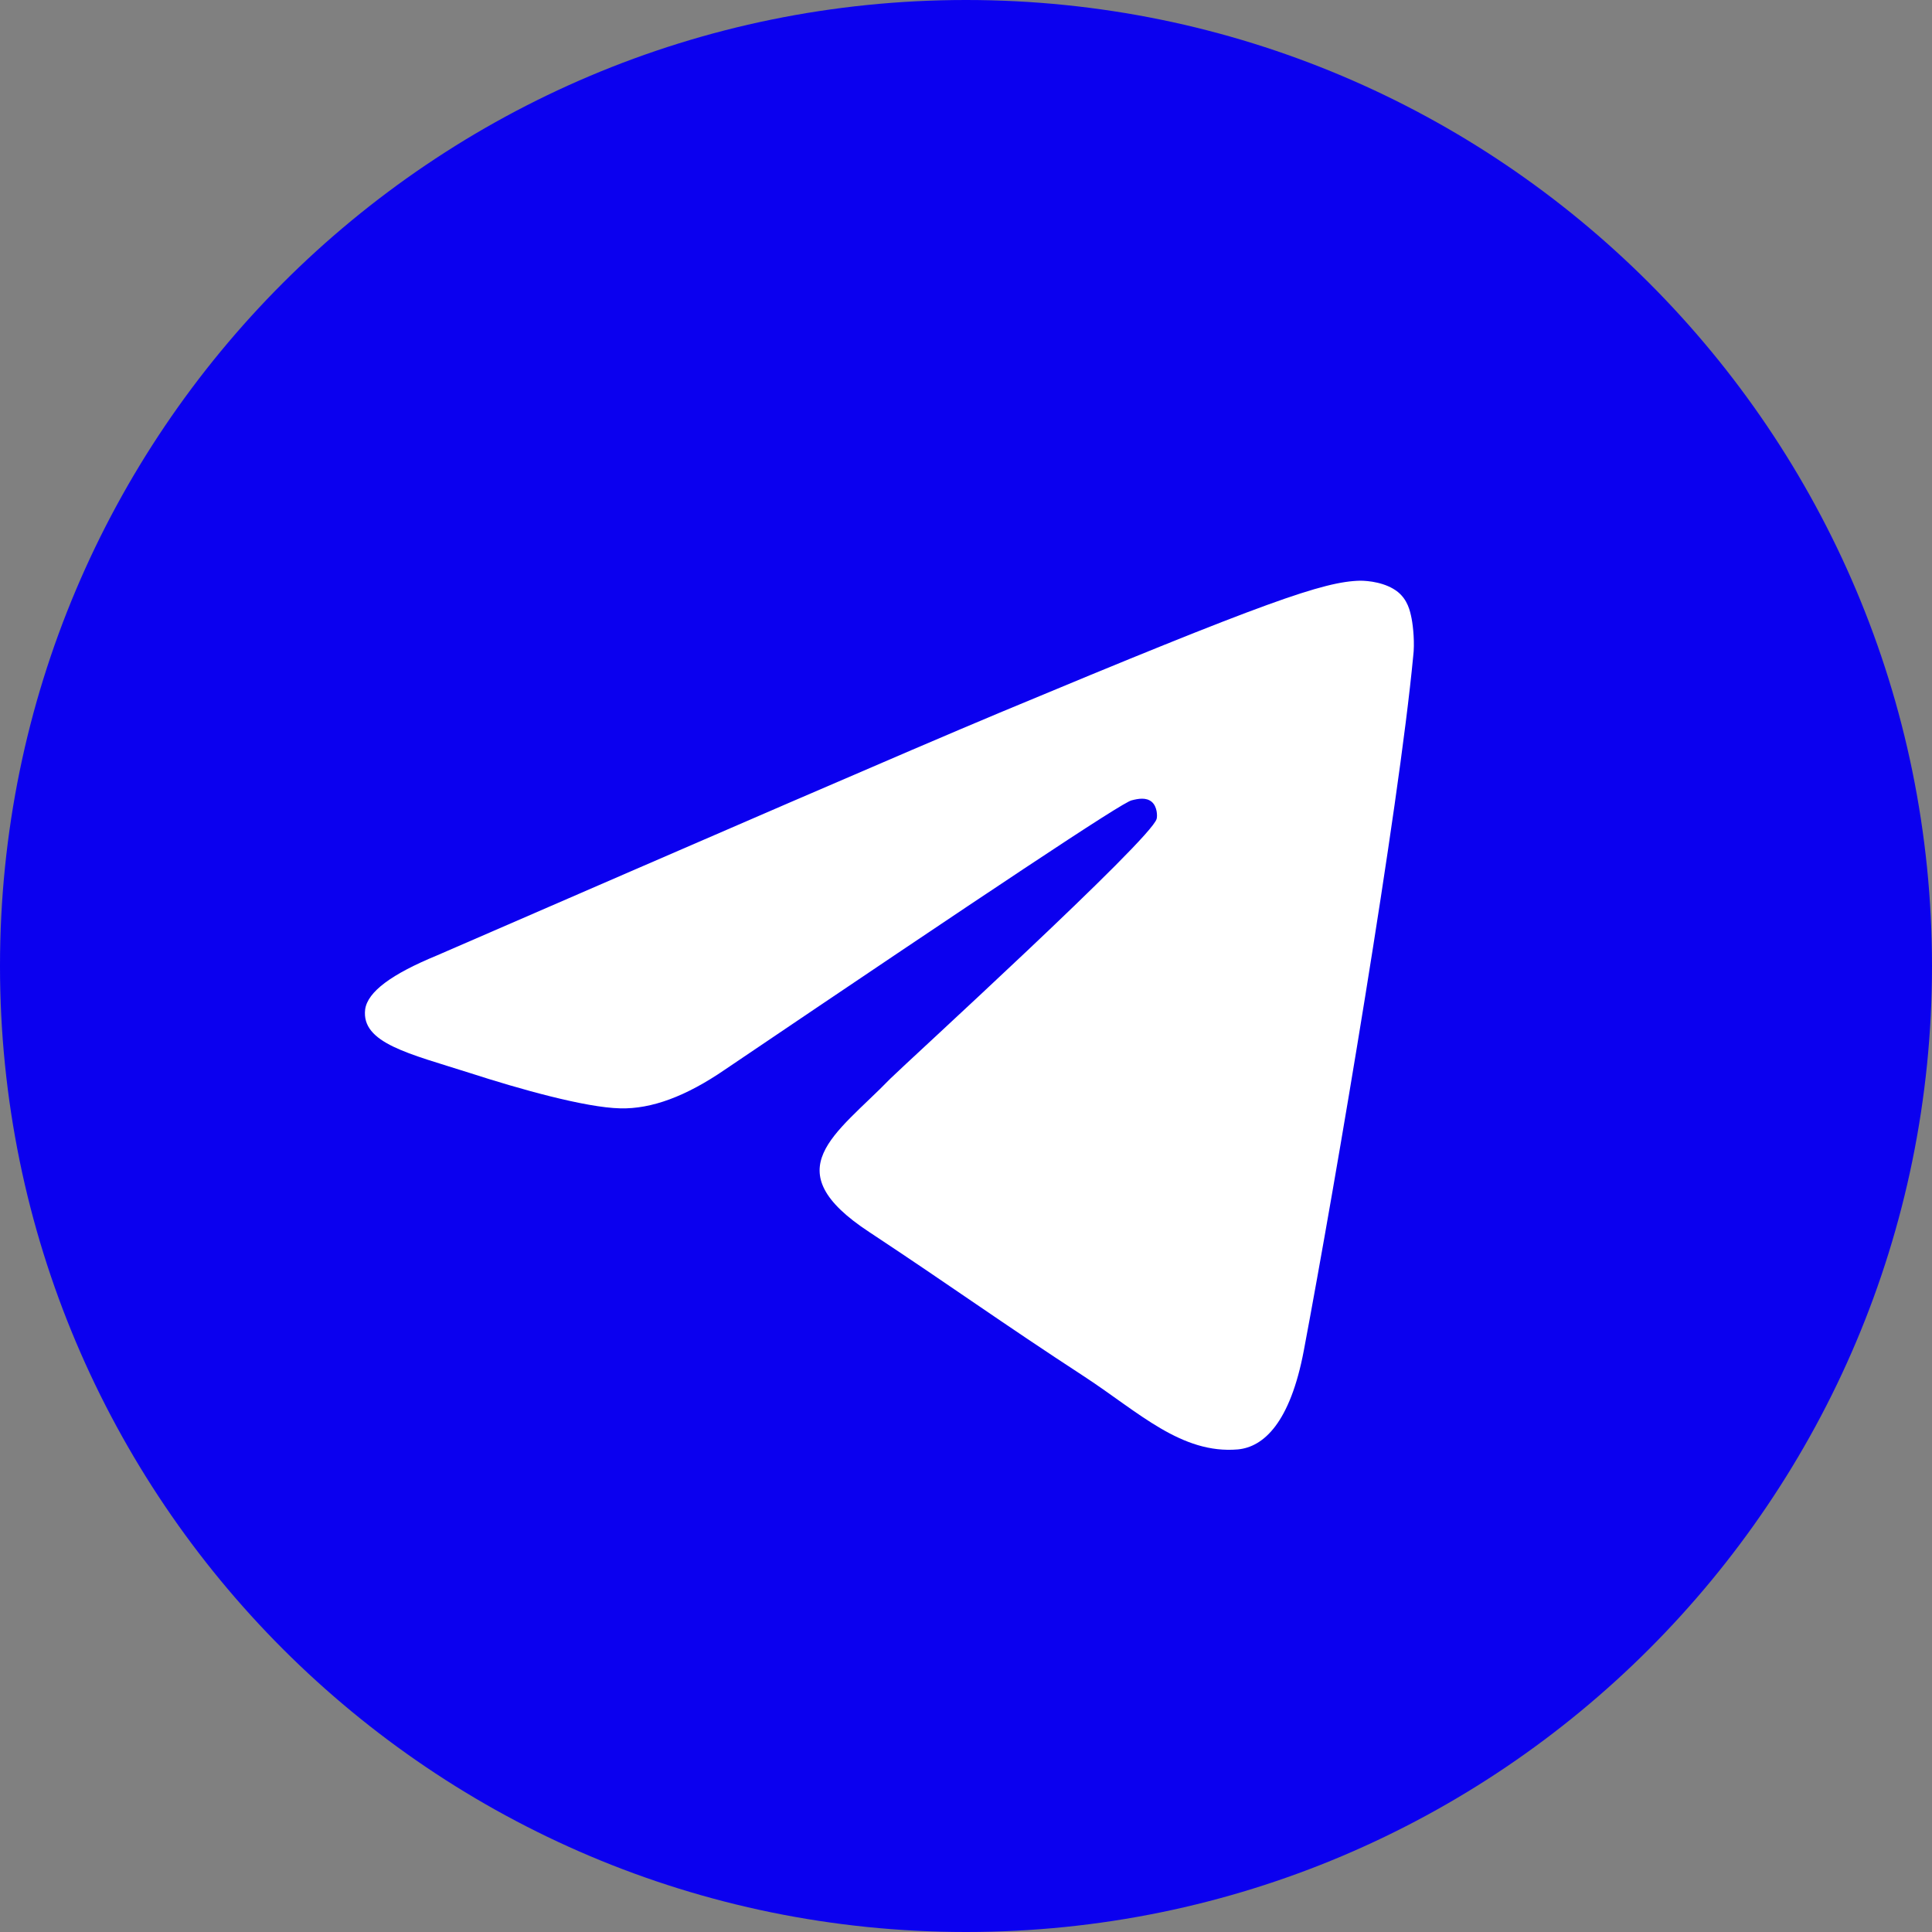 <?xml version="1.0" encoding="UTF-8"?> <svg xmlns="http://www.w3.org/2000/svg" width="28" height="28" viewBox="0 0 28 28" fill="none"><rect x="0" y="0" width="28" height="28" fill="#808080" stroke="none"/><path d="M14 28C21.732 28 28 21.732 28 14C28 6.268 21.732 0 14 0C6.268 0 0 6.268 0 14C0 21.732 6.268 28 14 28Z" fill="#0B00EF"></path><path fill-rule="evenodd" clip-rule="evenodd" d="M6.33 13.848C10.41 12.077 13.126 10.899 14.49 10.328C18.371 8.708 19.187 8.428 19.712 8.416C19.828 8.416 20.085 8.44 20.26 8.58C20.4 8.696 20.435 8.848 20.458 8.964C20.481 9.081 20.505 9.326 20.481 9.512C20.271 11.727 19.362 17.101 18.896 19.572C18.698 20.621 18.313 20.971 17.94 21.006C17.124 21.076 16.506 20.47 15.725 19.957C14.49 19.152 13.802 18.651 12.601 17.858C11.214 16.949 12.112 16.448 12.904 15.632C13.114 15.422 16.693 12.158 16.763 11.867C16.774 11.832 16.774 11.692 16.693 11.622C16.611 11.552 16.495 11.575 16.401 11.599C16.273 11.622 14.315 12.928 10.503 15.504C9.943 15.888 9.442 16.075 8.988 16.063C8.486 16.052 7.53 15.784 6.808 15.55C5.933 15.271 5.234 15.119 5.292 14.63C5.327 14.373 5.677 14.117 6.33 13.848Z" fill="white"></path></svg> 